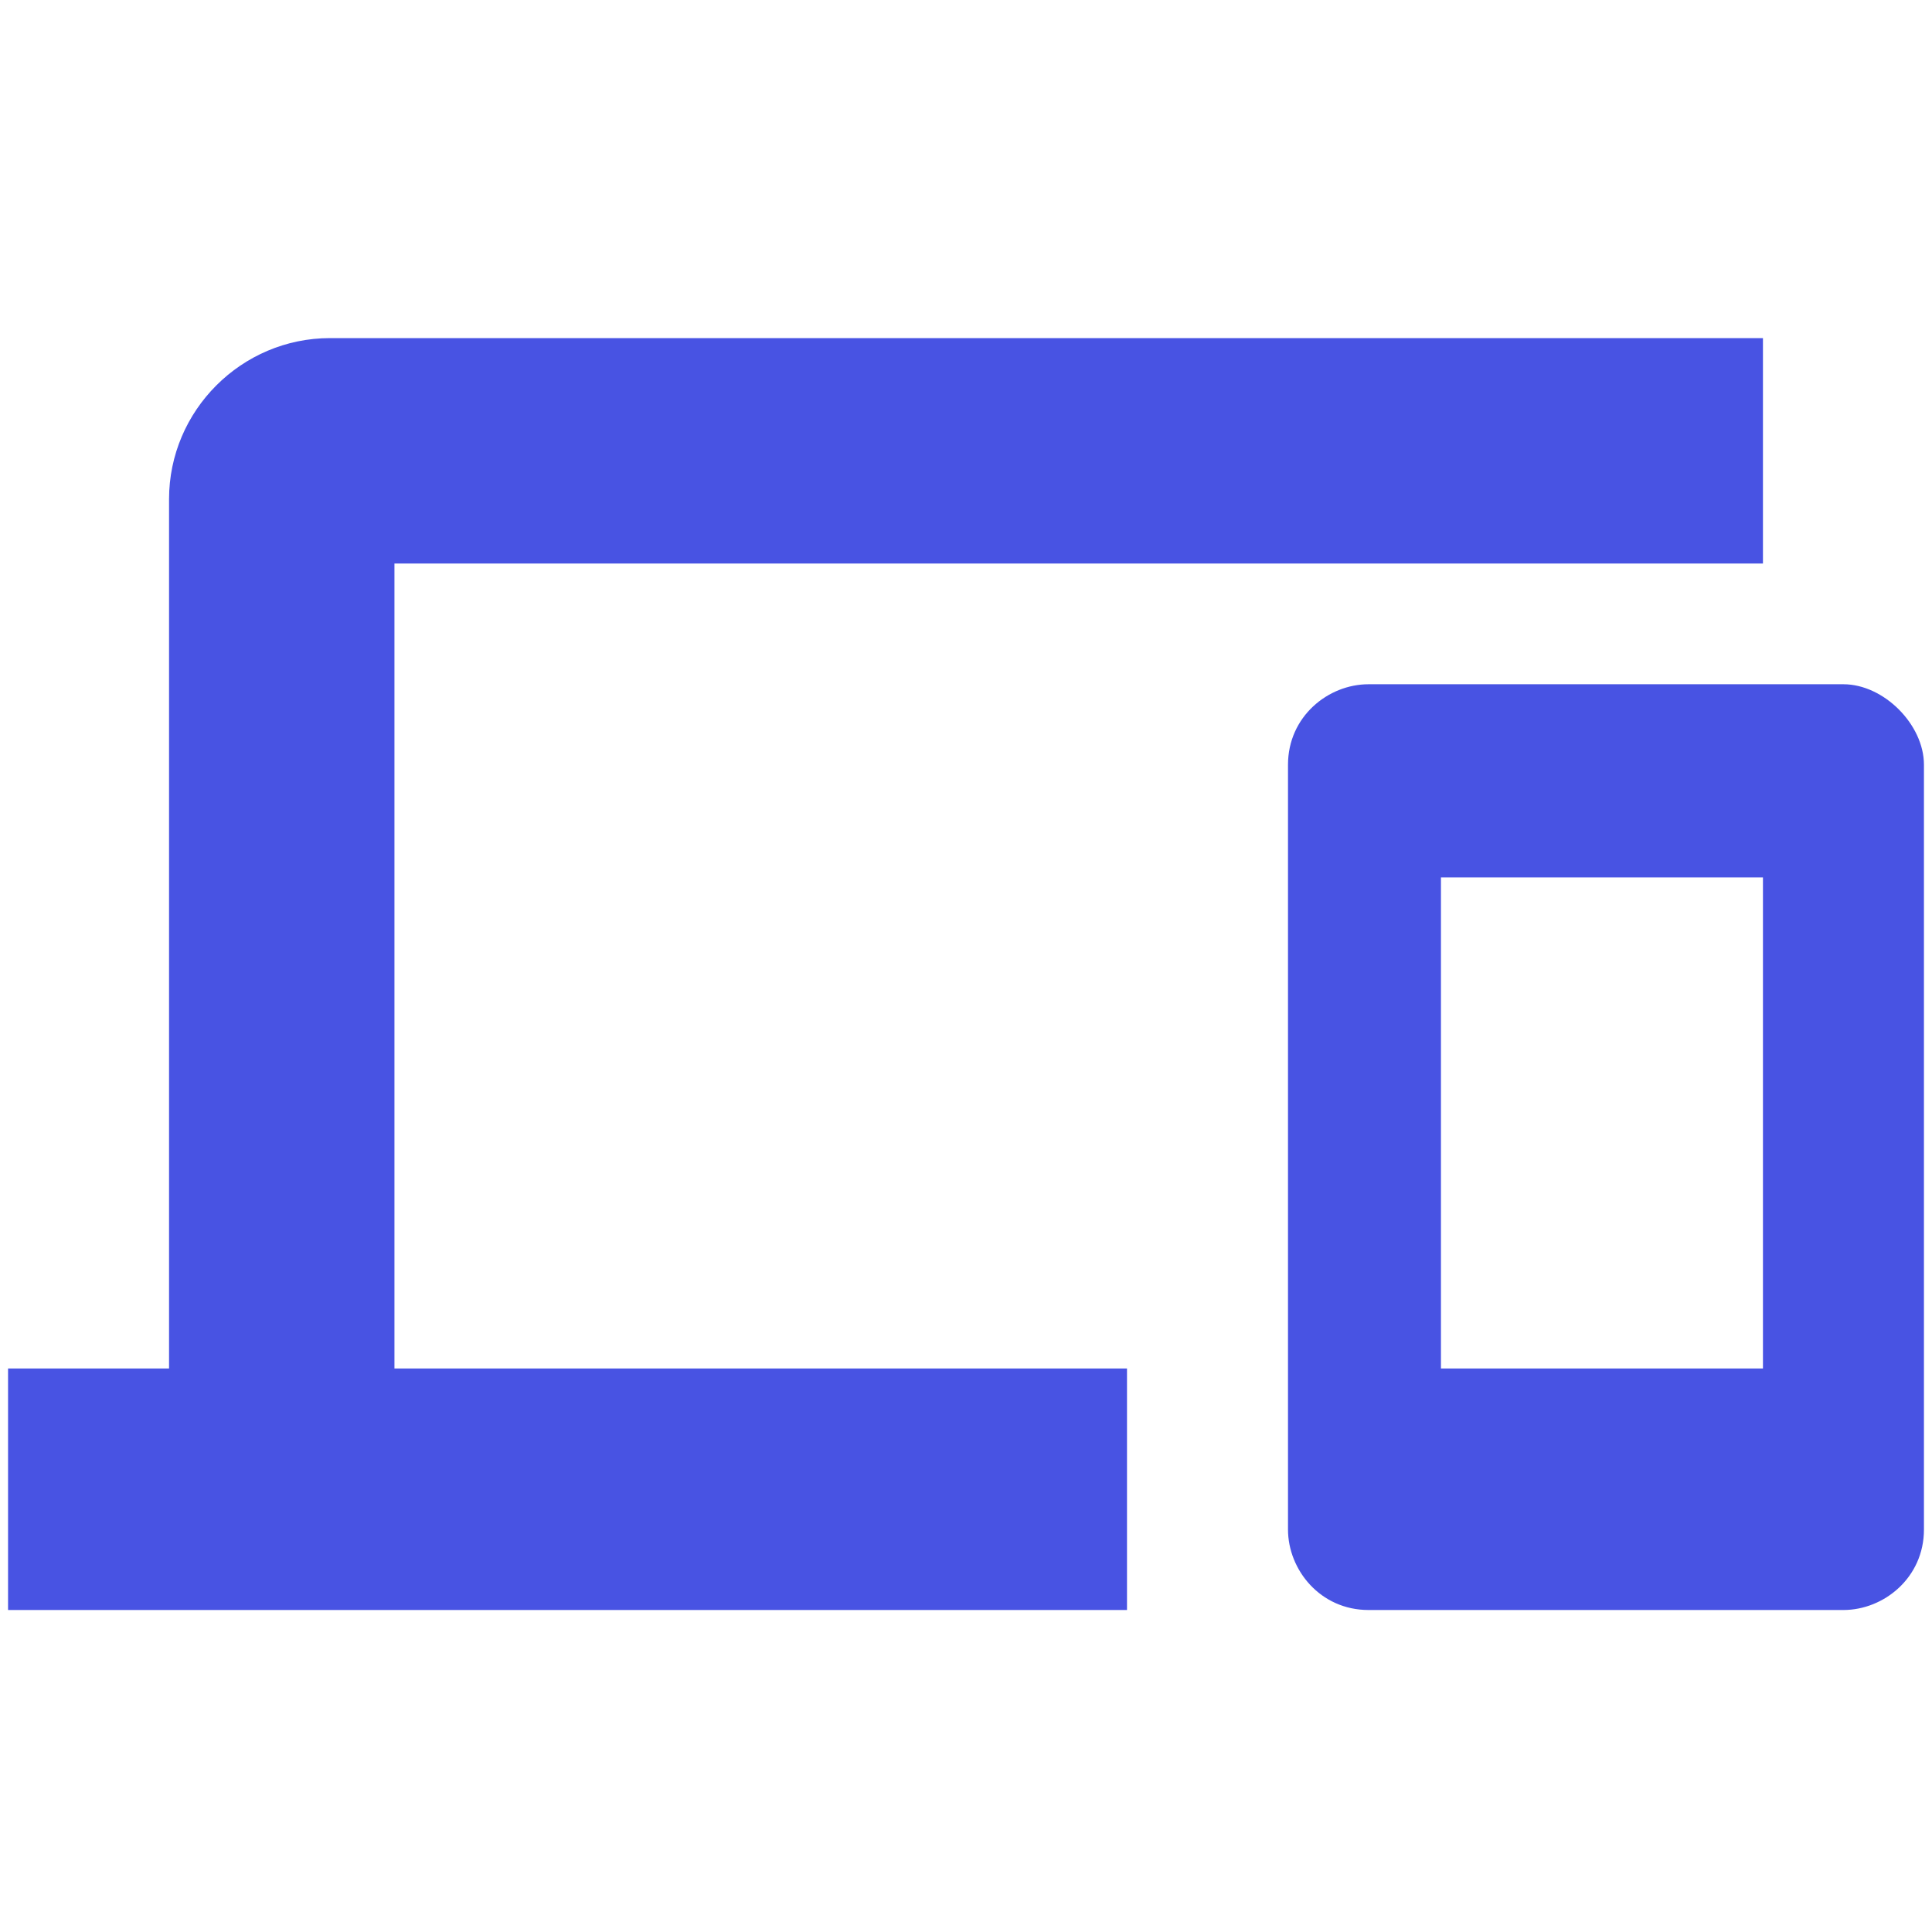 <?xml version="1.0" encoding="utf-8"?>
<!-- Generator: Adobe Illustrator 22.1.0, SVG Export Plug-In . SVG Version: 6.00 Build 0)  -->
<svg version="1.1" id="图层_1" xmlns="http://www.w3.org/2000/svg" xmlns:xlink="http://www.w3.org/1999/xlink" x="0px" y="0px"
	 viewBox="0 0 24 24" style="enable-background:new 0 0 24 24;" xml:space="preserve">
<style type="text/css">
	.st0{fill:none;}
	.st1{fill:#4853E3;}
</style>
<path class="st0" d="M0,0h24v24H0V0z"/>
<path class="st1" d="M4.9,7h17V4.2H4.1c-1.1,0-2,0.9-2,2V17h-2v3H14v-3H4.9V7z M22.9,8.5H17c-0.5,0-1,0.4-1,1V19c0,0.5,0.4,1,1,1
	h5.9c0.5,0,1-0.4,1-1V9.5C23.9,9,23.4,8.5,22.9,8.5z M21.9,17h-4v-6.1h4V17z"/>
</svg>
